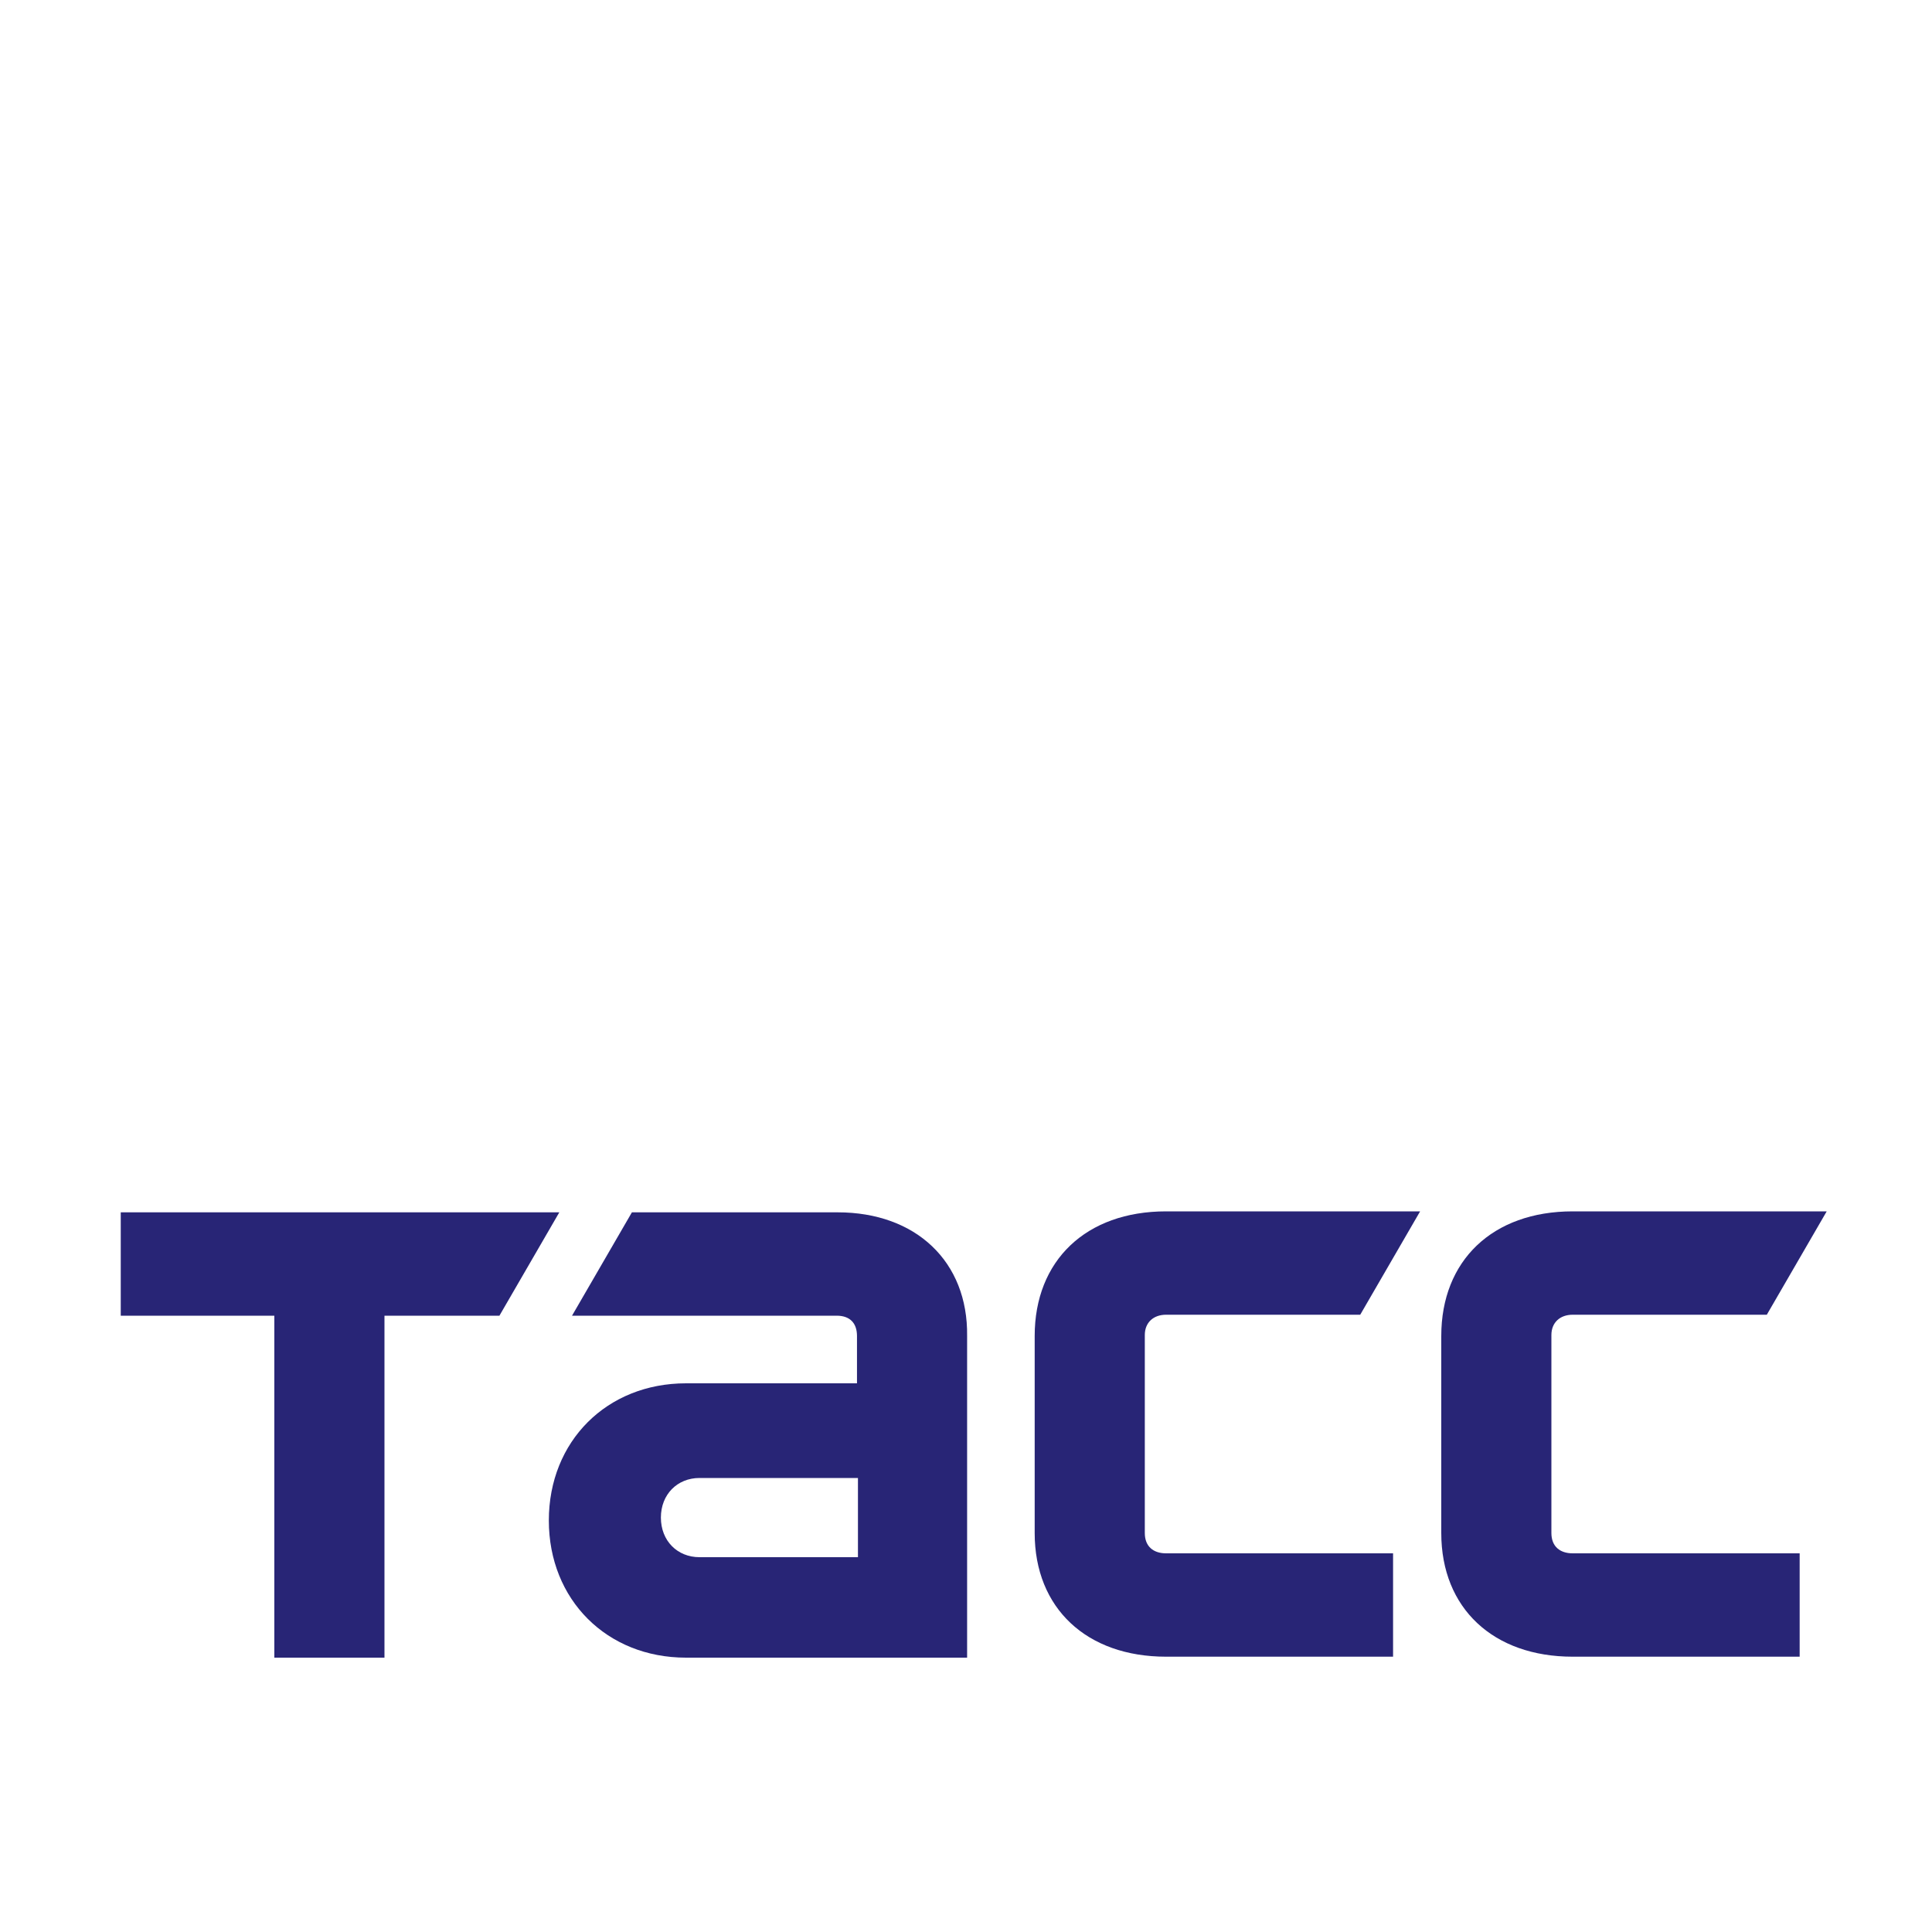 <?xml version="1.0" encoding="UTF-8"?> <svg xmlns="http://www.w3.org/2000/svg" width="40" height="40" viewBox="0 0 40 40" fill="none"><rect x="0" y="0" width="40" height="40" fill="#808080" stroke="none"/><g clip-path="url(#clip0_18_10353)"><path d="M40 0H0V40H40V0Z" fill="white"></path><path d="M2.5 25.1H11.58L10.34 27.24H7.96V34.32H5.68V27.24H2.5V25.1Z" fill="#221F73" fill-opacity="0.969"></path><path d="M24.142 27.22C23.882 27.22 23.702 27.38 23.702 27.64V31.74C23.702 32.02 23.882 32.16 24.142 32.16H28.842V34.3H24.142C22.502 34.3 21.422 33.3 21.422 31.74V27.66C21.422 26.1 22.482 25.08 24.142 25.08H29.402L28.162 27.22H24.142Z" fill="#221F73" fill-opacity="0.969"></path><path d="M17.343 25.1H13.083L11.843 27.24H17.323C17.603 27.24 17.743 27.4 17.743 27.66V28.64H14.203C12.563 28.64 11.363 29.84 11.363 31.48C11.363 33.12 12.563 34.32 14.203 34.32H20.023V27.66C20.043 26.12 18.963 25.1 17.343 25.1ZM17.763 32.24H14.483C14.023 32.24 13.683 31.9 13.683 31.42C13.683 30.94 14.023 30.6 14.483 30.6H17.763V32.24Z" fill="#221F73" fill-opacity="0.969"></path><path d="M32.56 27.22C32.3 27.22 32.12 27.38 32.12 27.64V31.74C32.12 32.02 32.3 32.16 32.56 32.16H37.26V34.3H32.56C30.92 34.3 29.84 33.3 29.84 31.74V27.66C29.84 26.1 30.9 25.08 32.56 25.08H37.82L36.58 27.22H32.56Z" fill="#221F73" fill-opacity="0.969"></path></g><defs><clipPath id="clip0_18_10353"><rect width="40" height="40" fill="white"></rect></clipPath></defs></svg> 